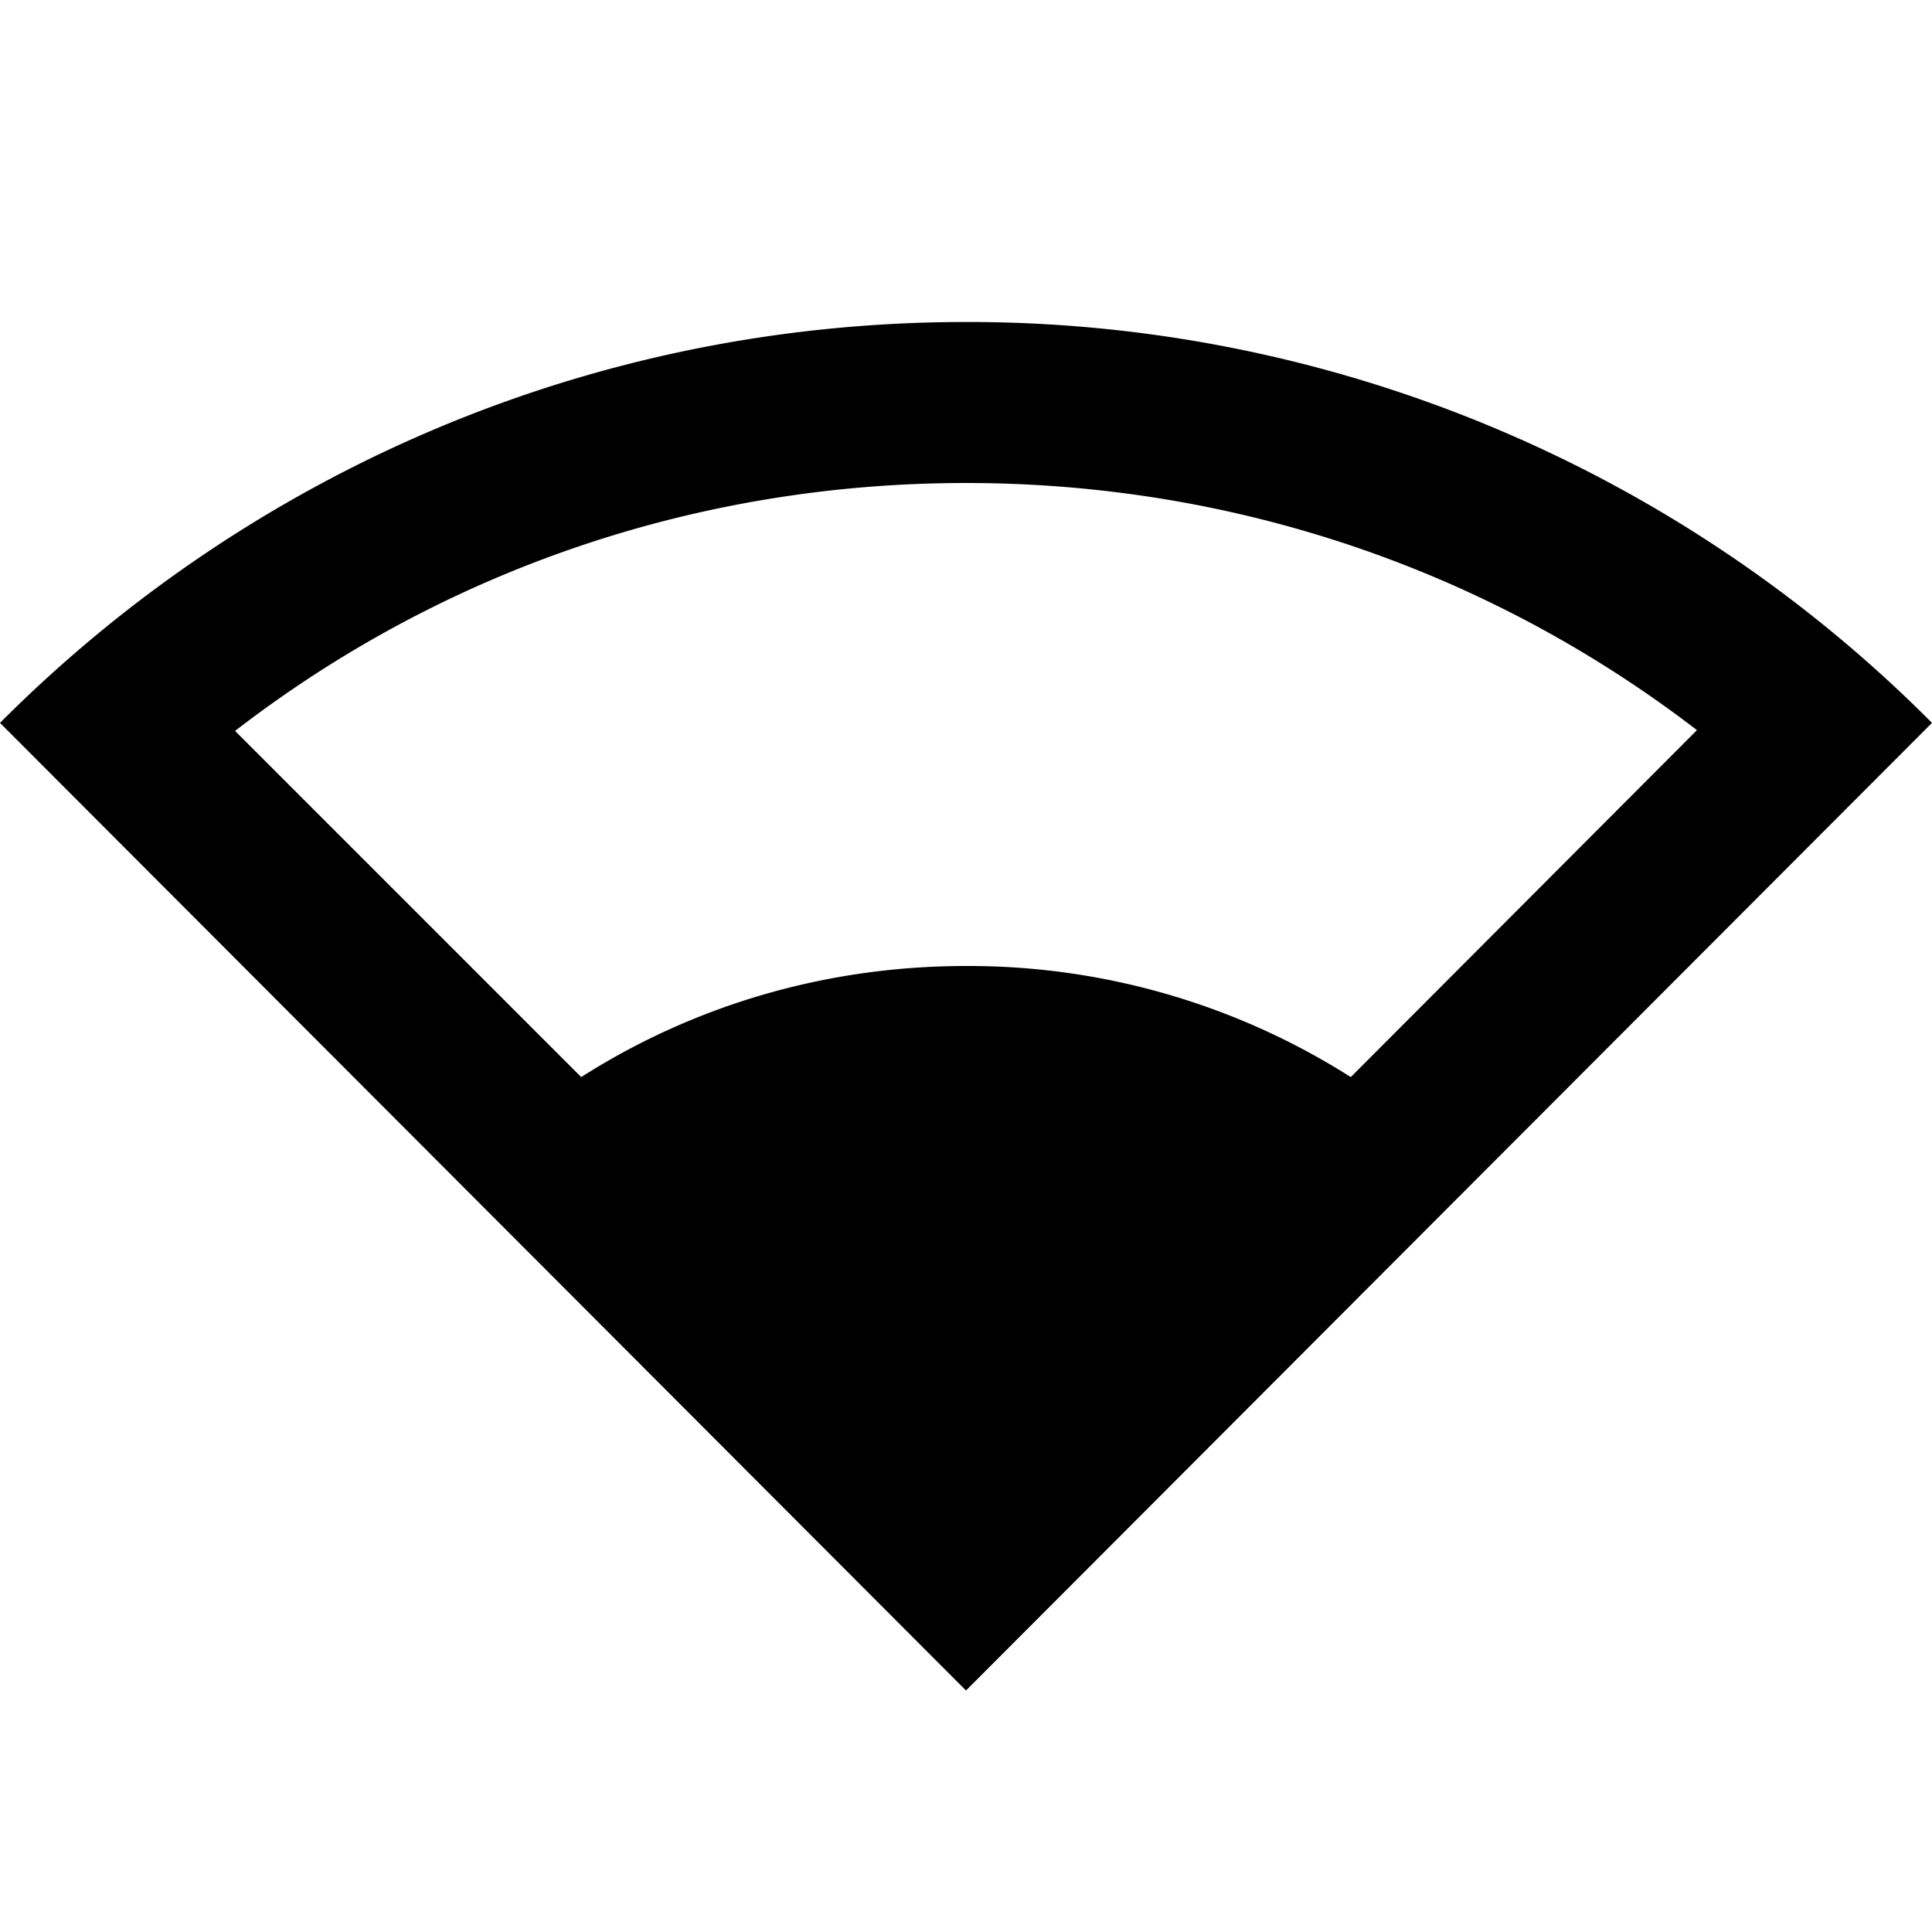 <svg xmlns="http://www.w3.org/2000/svg" width="24" height="24" viewBox="0 0 24 24"><path d="M12 4C7.31 4 3.07 5.9 0 8.98L12 21 24 8.98A16.88 16.88 0 0 0 12 4zm4.78 9.38A8.853 8.853 0 0 0 12 12c-1.76 0-3.4.5-4.78 1.38l-4.3-4.3C5.51 7.08 8.67 6 12 6s6.49 1.08 9.08 3.07l-4.3 4.31z"/></svg>